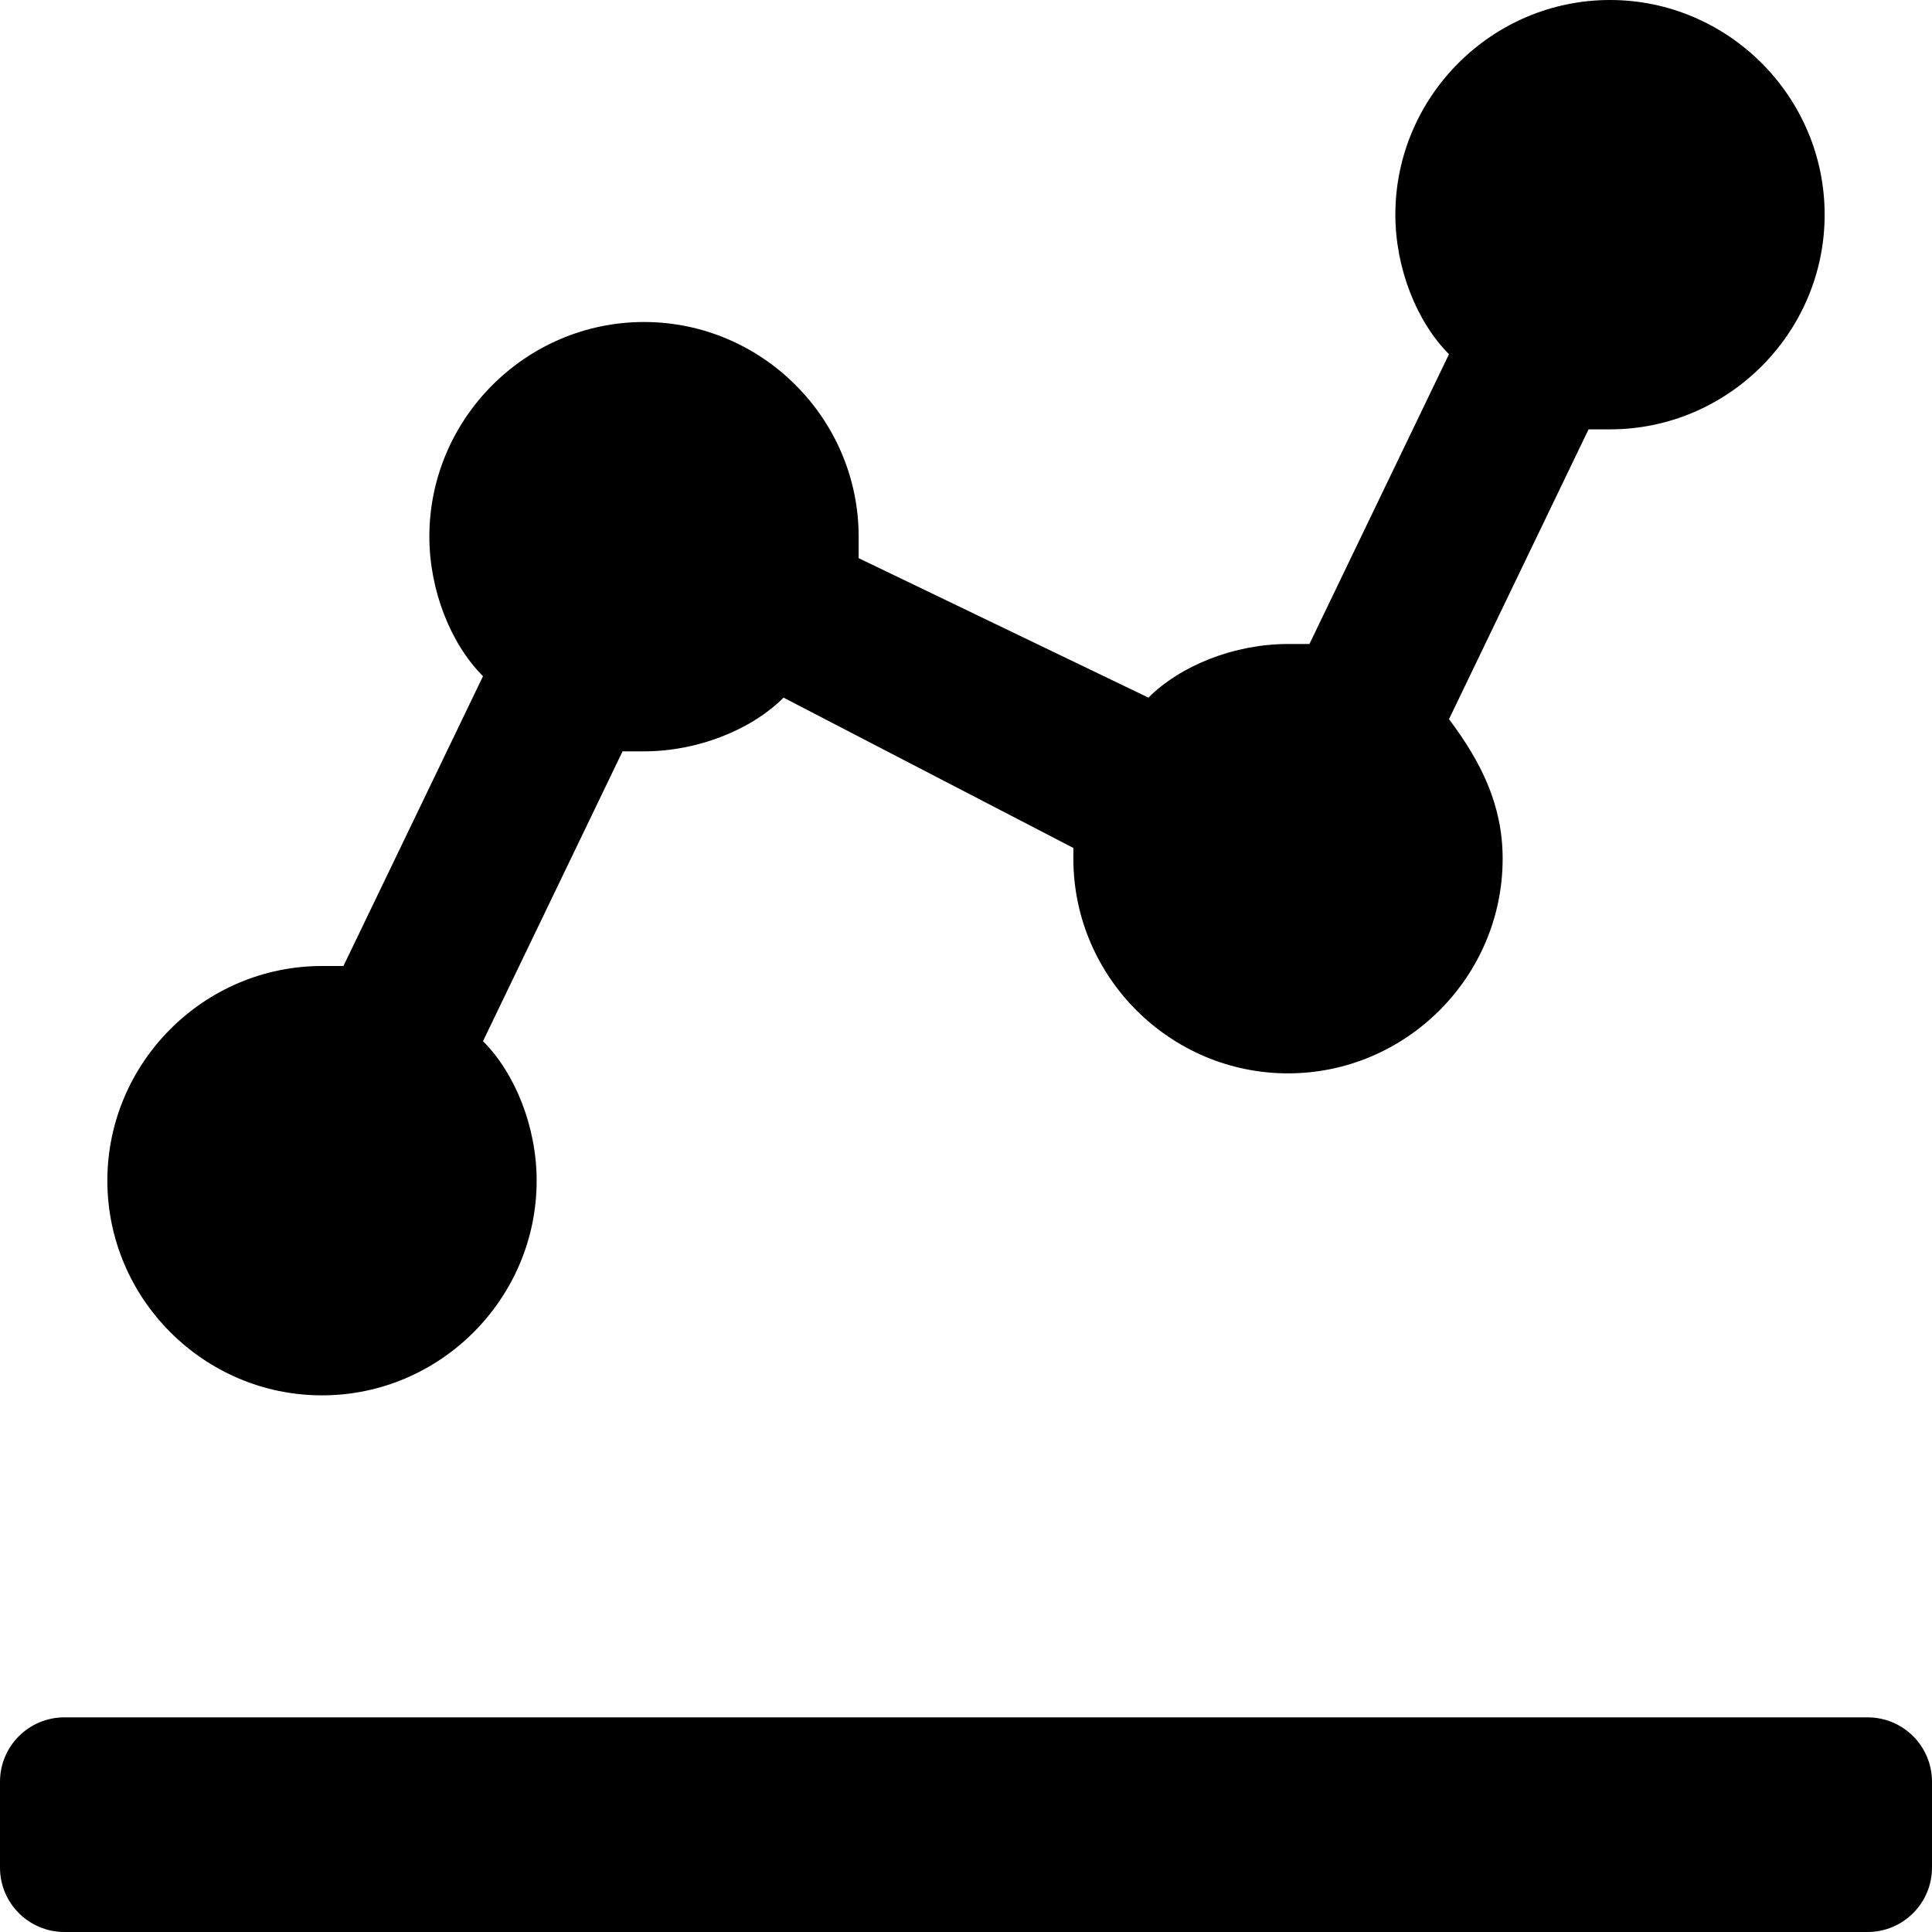<svg xmlns="http://www.w3.org/2000/svg" width="30" height="30" viewBox="0 0 30 30" fill="none"><path d="M0 27.667C0 27.114 0.448 26.667 1 26.667H29C29.552 26.667 30 27.114 30 27.667V29C30 29.552 29.552 30 29 30H1C0.448 30 0 29.552 0 29V27.667ZM5 21.667C6.833 21.667 8.333 20.167 8.333 18.333C8.333 17.5 8 16.667 7.5 16.167L9.667 11.667H10C10.833 11.667 11.667 11.333 12.167 10.833L16.667 13.167V13.333C16.667 15.167 18.167 16.667 20 16.667C21.833 16.667 23.333 15.167 23.333 13.333C23.333 12.5 23 11.833 22.5 11.167L24.667 6.667H25C26.833 6.667 28.333 5.167 28.333 3.333C28.333 1.5 26.833 0 25 0C23.167 0 21.667 1.5 21.667 3.333C21.667 4.167 22 5 22.5 5.5L20.333 10H20C19.167 10 18.333 10.333 17.833 10.833L13.333 8.667V8.333C13.333 6.5 11.833 5 10 5C8.167 5 6.667 6.5 6.667 8.333C6.667 9.167 7 10 7.5 10.5L5.333 15H5C3.167 15 1.667 16.5 1.667 18.333C1.667 20.167 3.167 21.667 5 21.667Z" fill="black"></path></svg>